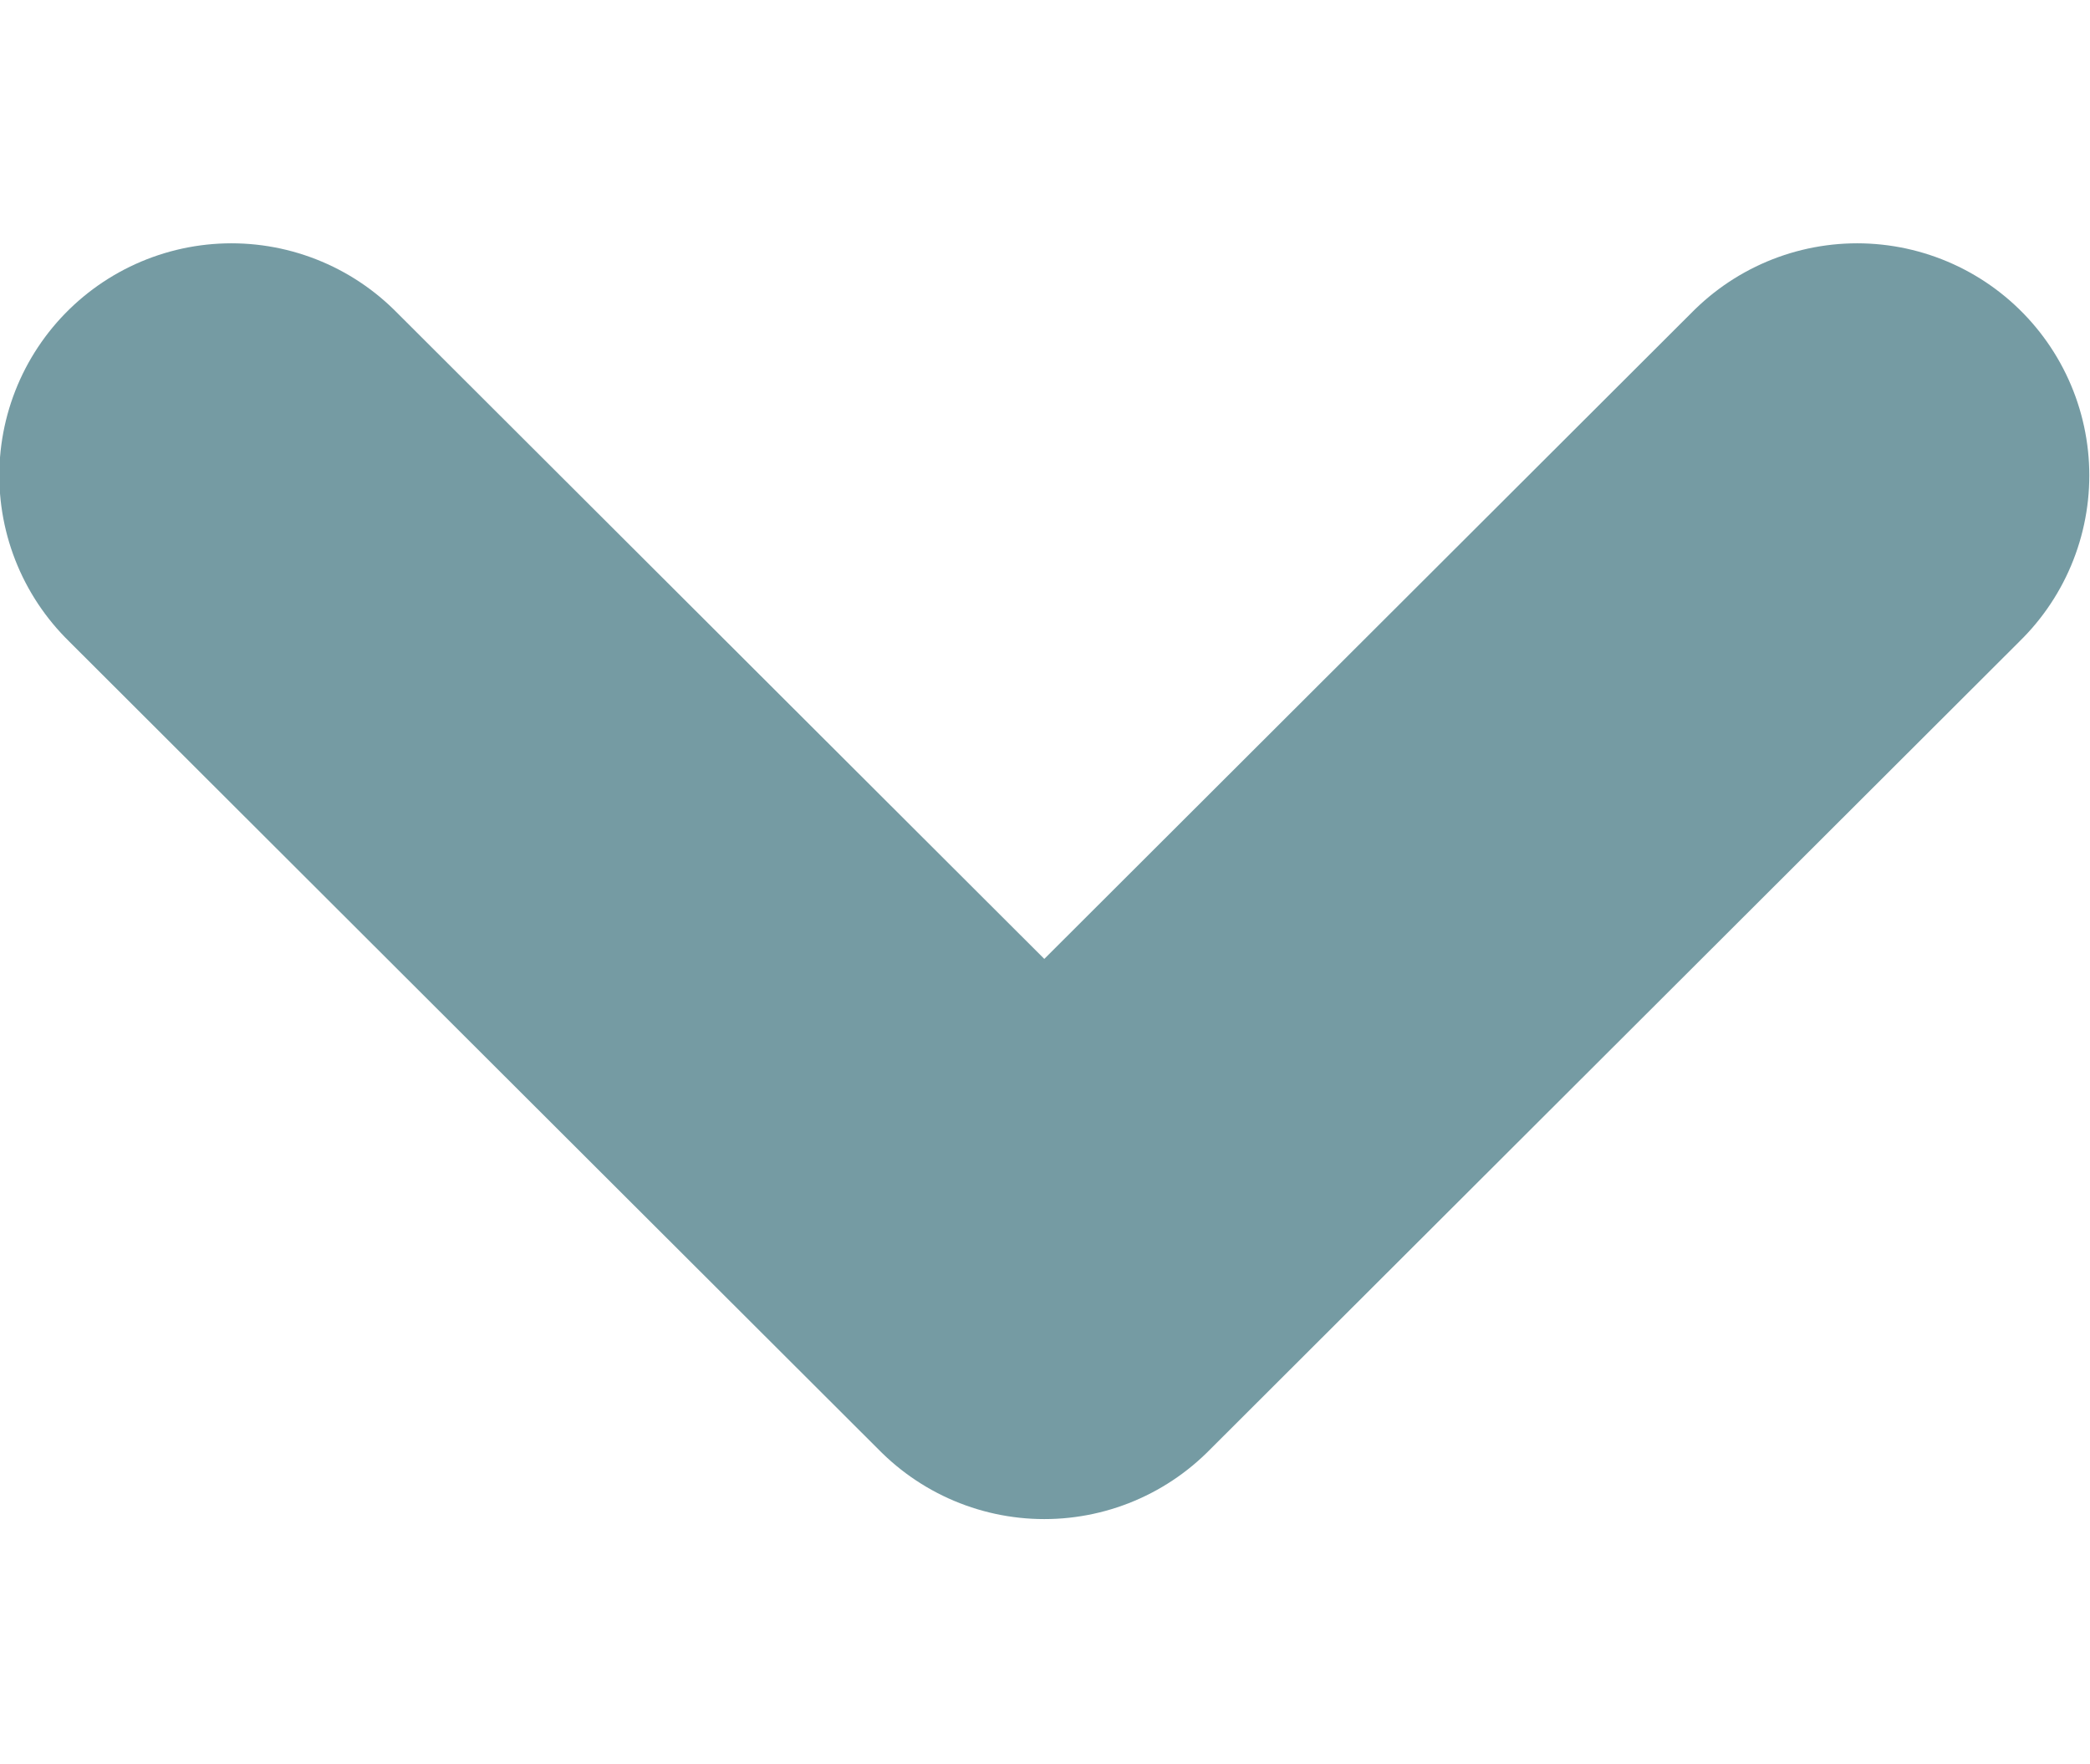 <?xml version="1.0" encoding="UTF-8"?>
<svg id="Ebene_1" data-name="Ebene 1" xmlns="http://www.w3.org/2000/svg" viewBox="0 0 14.99 12.65">
  <defs>
    <style>
      .cls-1 {
        stroke-miterlimit: 10;
      }

      .cls-1, .cls-2, .cls-3 {
        fill: none;
      }

      .cls-1, .cls-3 {
        stroke: #fff;
      }

      .cls-4 {
        opacity: 0;
      }

      .cls-2 {
        stroke: #759BA3;
        stroke-linecap: round;
        stroke-linejoin: round;
        stroke-width: 3.33px;
      }
    </style>
  </defs>
  <g id="Icon">
    <g id="Area" class="cls-4">
      <rect class="cls-1" x="1.67" y=".5" width="11.65" height="11.65"/>
      <rect class="cls-3" x="1.97" y=".79" width="11.07" height="11.07"/>
    </g>
    <g id="Icon-2">
      <path id="_979abb1c-fde4-4384-ae25-eecdb3faefe0" data-name=" 979abb1c-fde4-4384-ae25-eecdb3faefe0" class="cls-2" d="m1.66,3.41l5.83,5.82,5.83-5.82"/>
    </g>
  </g>
</svg>